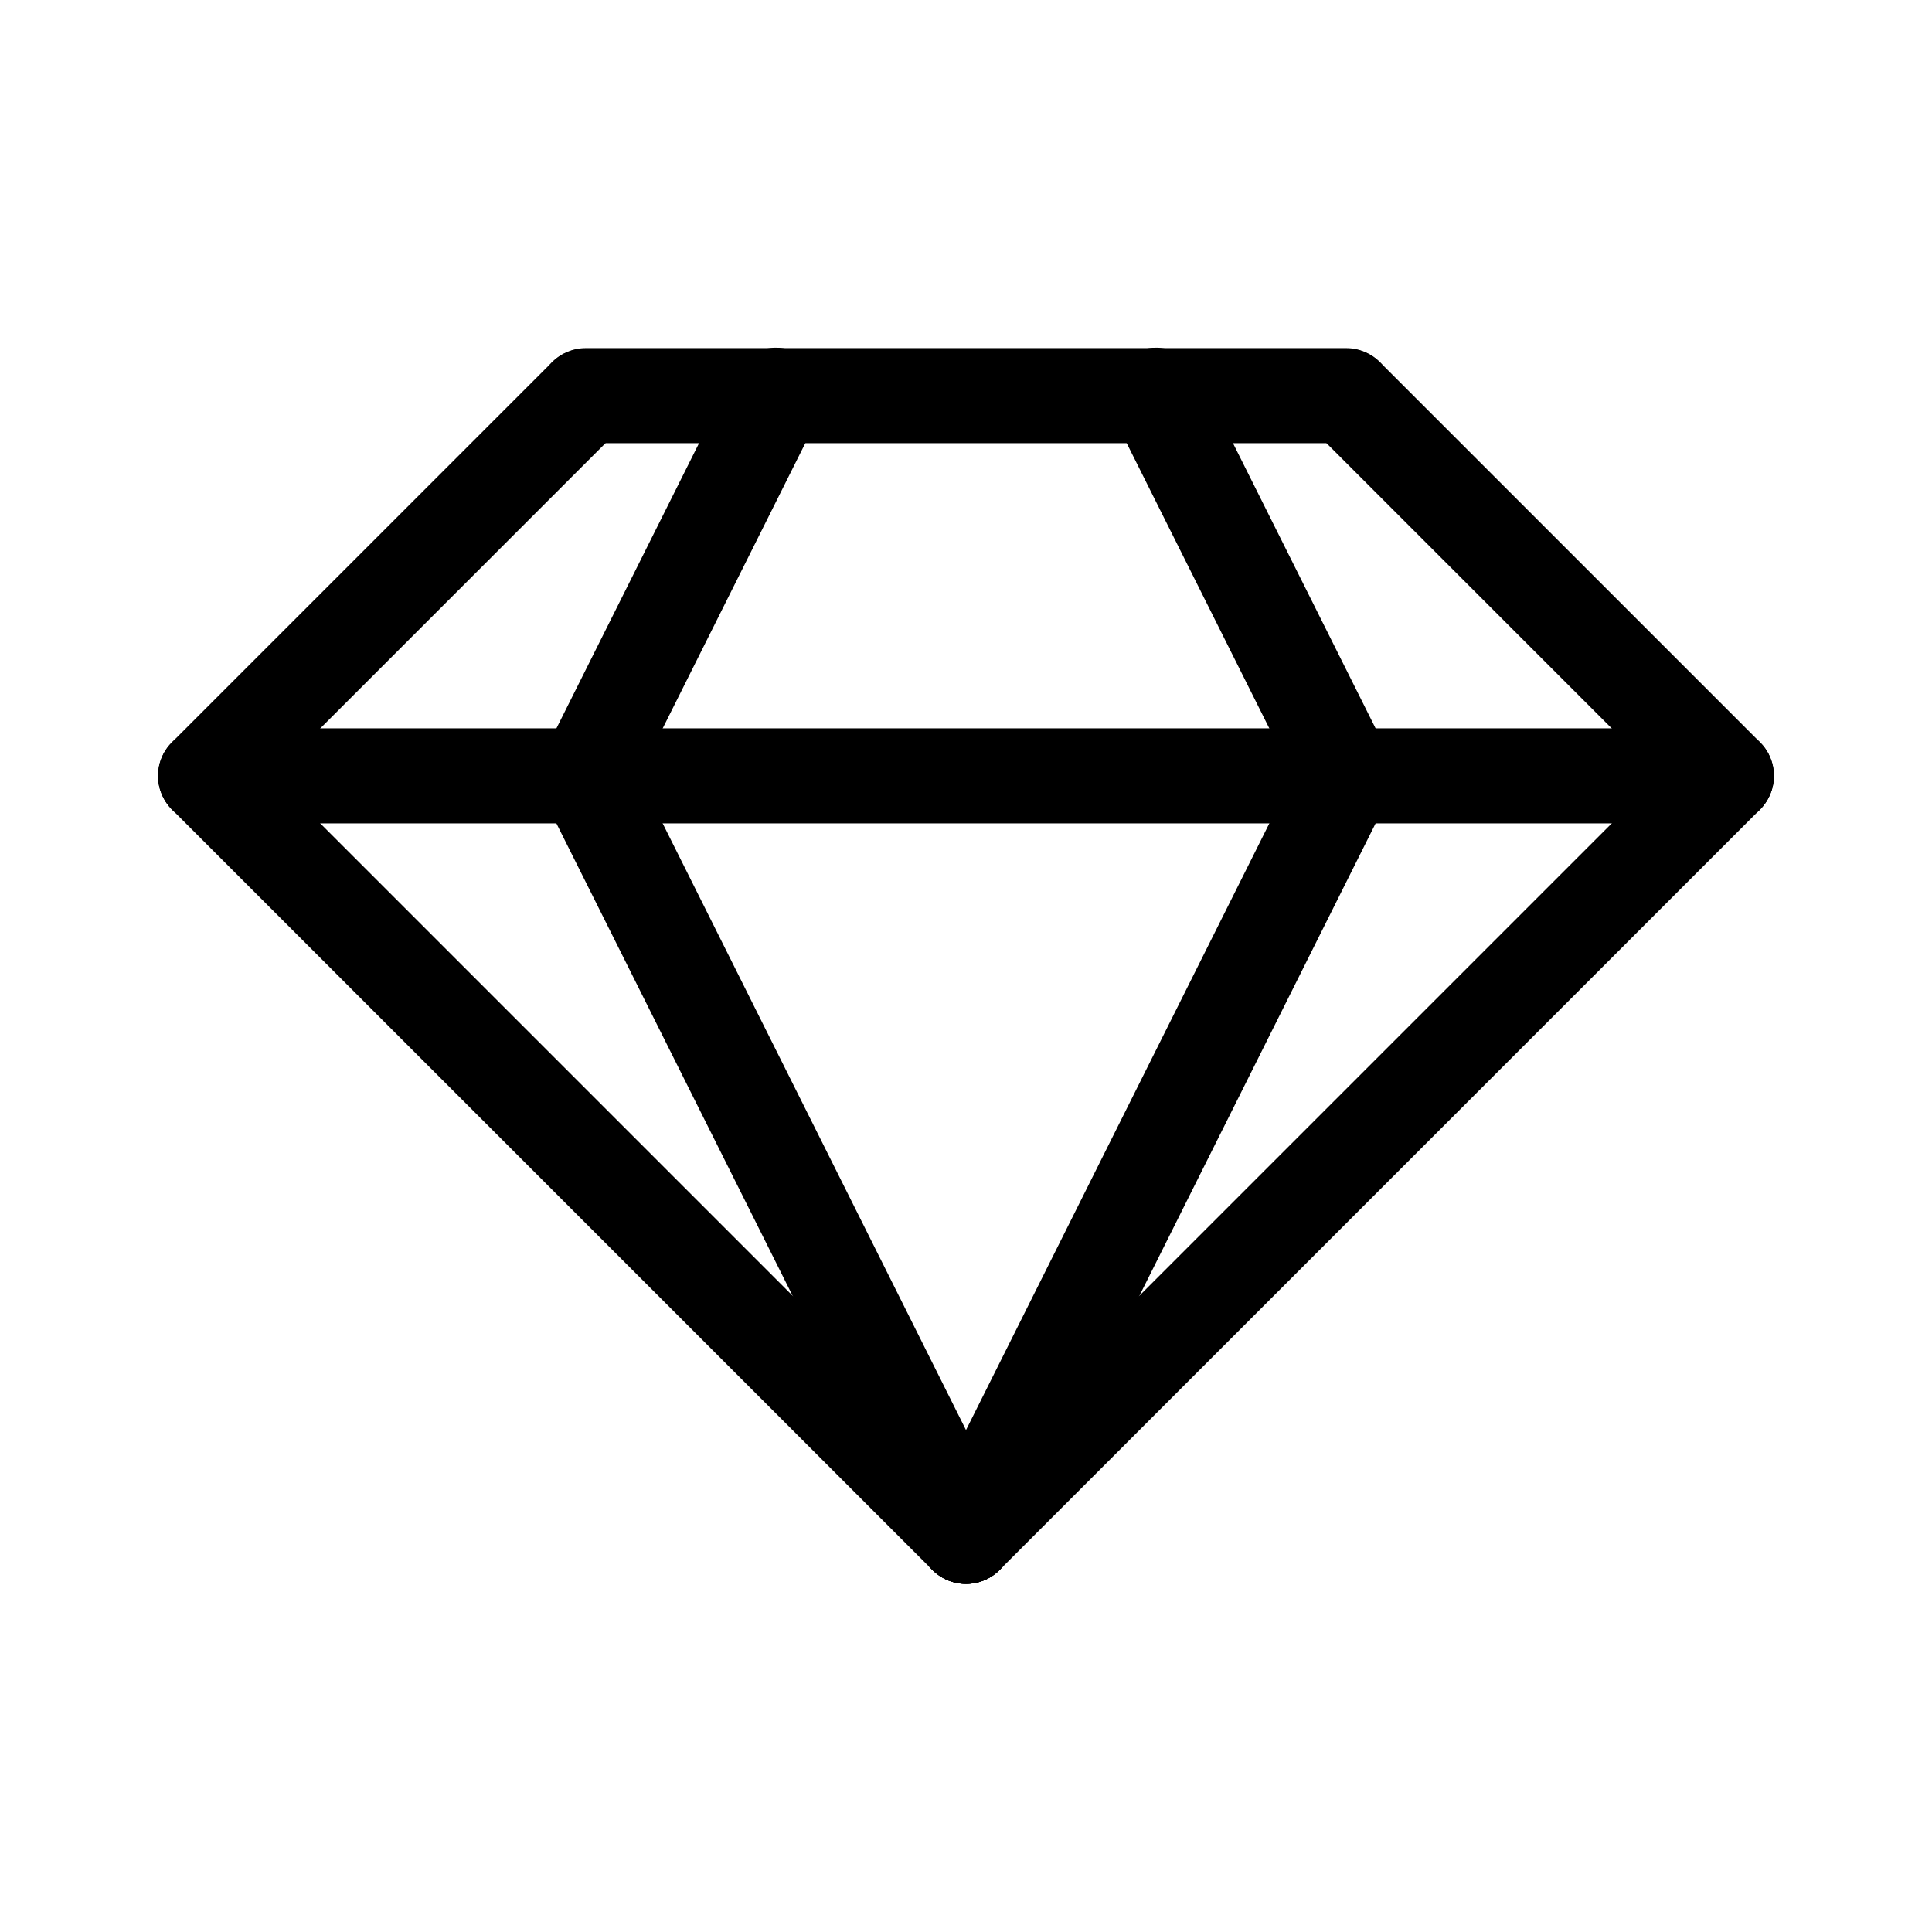 <?xml version="1.0" encoding="UTF-8"?>
<!-- Uploaded to: ICON Repo, www.iconrepo.com, Generator: ICON Repo Mixer Tools -->
<svg fill="#000000" width="800px" height="800px" version="1.1" viewBox="144 144 512 512" xmlns="http://www.w3.org/2000/svg">
 <g>
  <path d="m400 563.74c-3.344 0.004-6.547-1.324-8.906-3.688l-201.52-201.52c-4.805-4.938-4.75-12.82 0.121-17.691 4.871-4.871 12.75-4.926 17.688-0.121l201.52 201.52c3.602 3.602 4.68 9.02 2.731 13.727-1.949 4.703-6.539 7.773-11.633 7.773z"/>
  <path d="m400 563.74c-5.094 0-9.688-3.07-11.637-7.773-1.949-4.707-0.871-10.125 2.731-13.727l201.52-201.52c4.938-4.805 12.816-4.75 17.688 0.121 4.871 4.871 4.926 12.754 0.121 17.691l-201.52 201.52c-2.356 2.363-5.562 3.691-8.902 3.688z"/>
  <path d="m399.99 563.74c-4.363-0.008-8.414-2.269-10.703-5.981-2.293-3.715-2.5-8.348-0.551-12.25l100.76-201.52c1.473-3.027 4.094-5.34 7.277-6.426 3.188-1.082 6.676-0.844 9.688 0.664 3.008 1.504 5.289 4.152 6.336 7.352s0.77 6.684-0.773 9.676l-100.76 201.52c-2.133 4.269-6.5 6.969-11.273 6.965z"/>
  <path d="m400.01 563.74c-4.773 0.004-9.141-2.695-11.273-6.965l-100.76-201.52c-3.016-6.207-0.477-13.684 5.695-16.77s13.676-0.633 16.832 5.504l100.76 201.52c1.949 3.902 1.742 8.535-0.551 12.25-2.289 3.711-6.34 5.973-10.703 5.981z"/>
  <path d="m198.48 362.21c-5.094 0-9.688-3.07-11.637-7.773-1.949-4.707-0.871-10.125 2.731-13.727l100.76-100.76c4.938-4.805 12.816-4.75 17.688 0.121 4.871 4.871 4.926 12.75 0.121 17.688l-100.76 100.76v0.004c-2.359 2.363-5.562 3.691-8.902 3.688z"/>
  <path d="m601.52 362.21c-3.344 0.004-6.547-1.324-8.906-3.688l-100.76-100.76v-0.004c-4.805-4.938-4.75-12.816 0.121-17.688 4.871-4.871 12.75-4.926 17.688-0.121l100.76 100.76c3.602 3.602 4.68 9.02 2.731 13.727-1.949 4.703-6.539 7.773-11.633 7.773z"/>
  <path d="m299.23 362.22c-4.363-0.008-8.414-2.269-10.703-5.984-2.293-3.711-2.5-8.344-0.551-12.246l50.383-100.76-0.004-0.004c1.473-3.023 4.094-5.34 7.281-6.422s6.672-0.844 9.684 0.664c3.012 1.504 5.293 4.152 6.34 7.352 1.043 3.199 0.766 6.684-0.773 9.676l-50.383 100.76c-2.133 4.269-6.5 6.969-11.273 6.965z"/>
  <path d="m500.77 362.22c-4.773 0.004-9.141-2.695-11.273-6.965l-50.383-100.76h0.004c-1.543-2.992-1.82-6.477-0.773-9.676 1.043-3.199 3.328-5.848 6.336-7.352 3.012-1.508 6.5-1.746 9.684-0.664 3.188 1.082 5.809 3.398 7.281 6.422l50.383 100.76-0.004 0.004c1.949 3.902 1.742 8.535-0.551 12.246-2.289 3.715-6.34 5.977-10.703 5.984z"/>
  <path d="m500.76 261.45h-201.52c-6.957 0-12.598-5.641-12.598-12.594 0-6.957 5.641-12.598 12.598-12.598h201.52c6.953 0 12.594 5.641 12.594 12.598 0 6.953-5.641 12.594-12.594 12.594z"/>
  <path d="m601.52 362.21h-403.05c-6.957 0-12.598-5.637-12.598-12.594 0-6.957 5.641-12.598 12.598-12.598h403.05c6.953 0 12.594 5.641 12.594 12.598 0 6.957-5.641 12.594-12.594 12.594z"/>
 </g>
</svg>